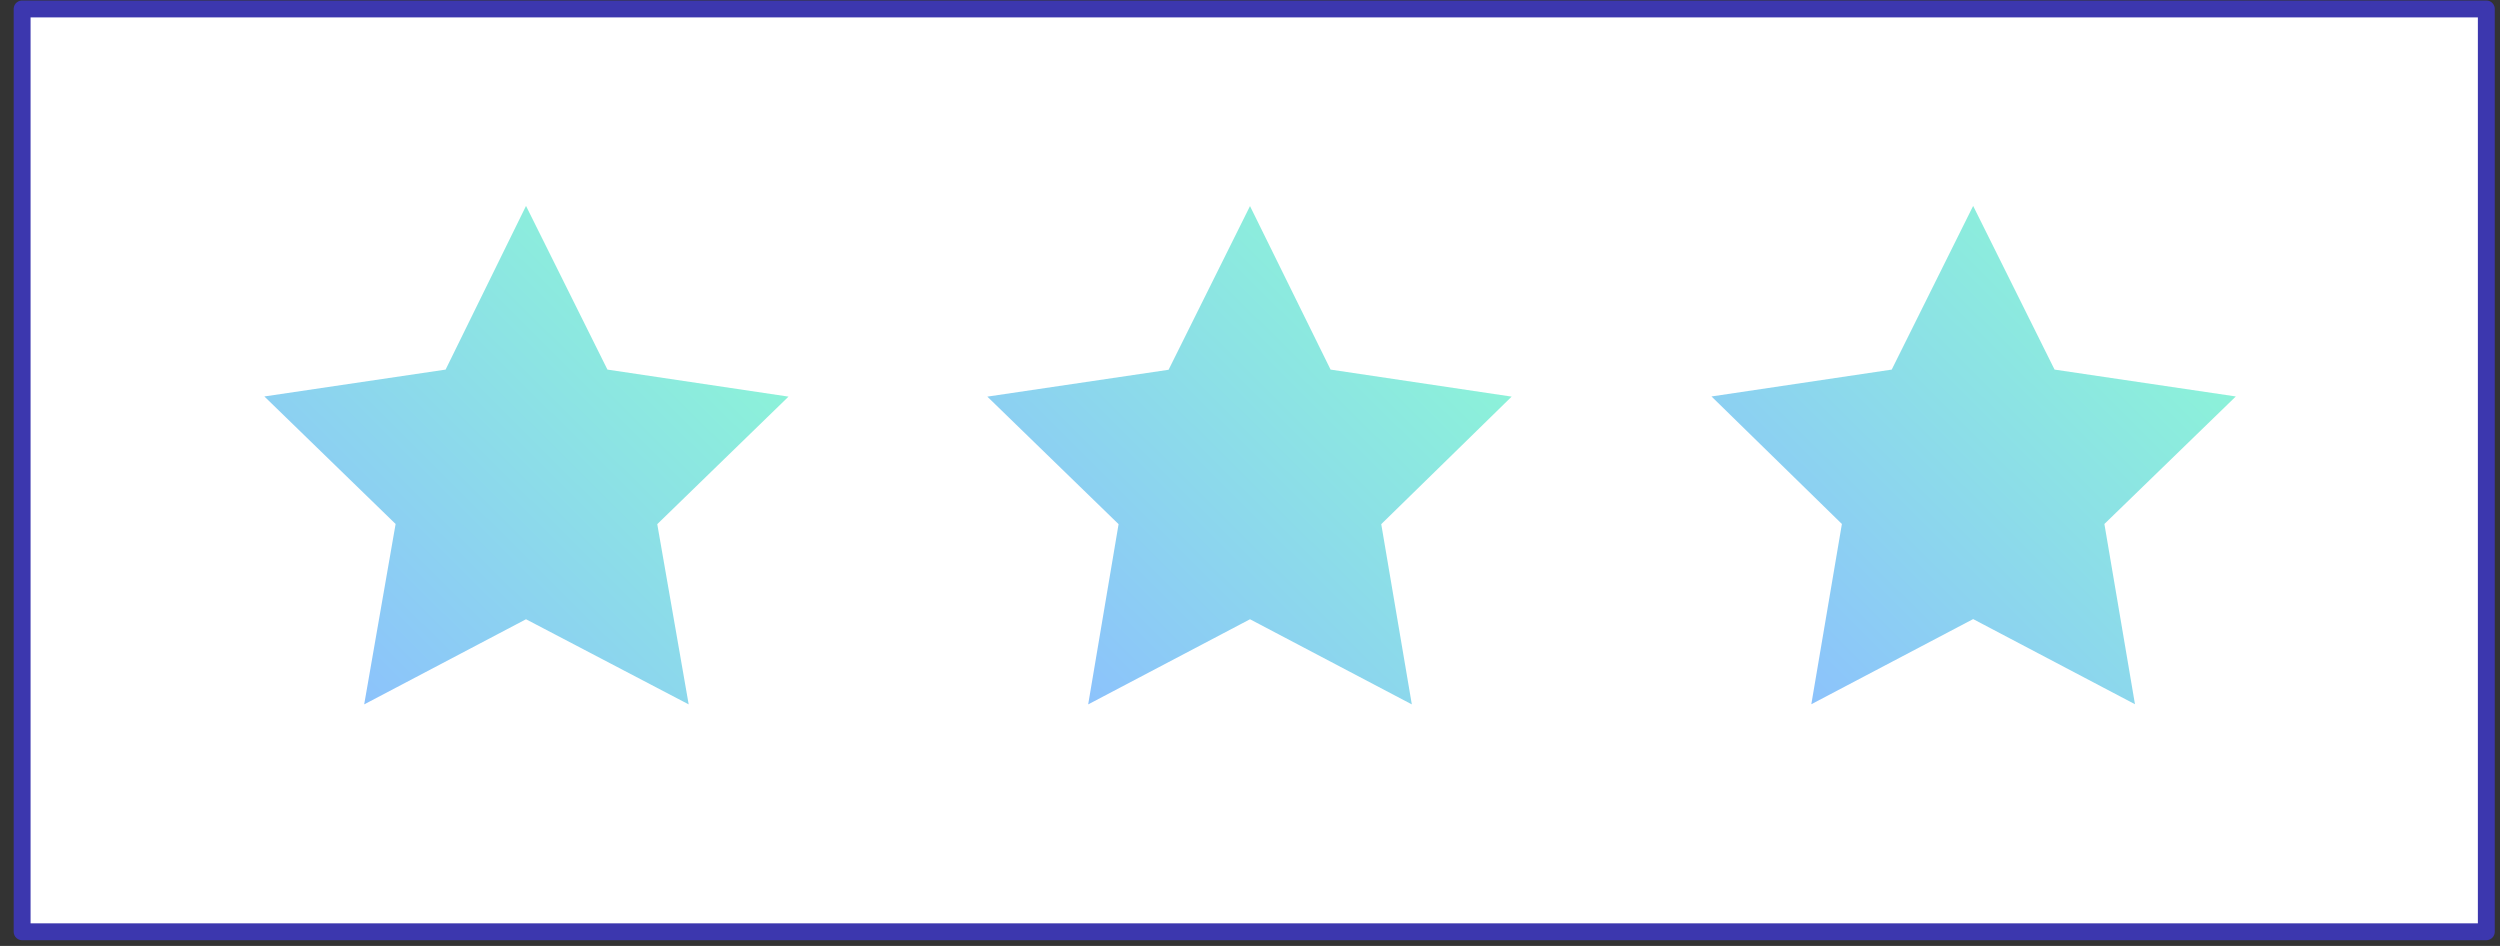 <?xml version="1.0" encoding="utf-8"?>
<!-- Generator: Adobe Illustrator 25.4.8, SVG Export Plug-In . SVG Version: 6.00 Build 0)  -->
<svg version="1.1" id="Layer_1" xmlns="http://www.w3.org/2000/svg" xmlns:xlink="http://www.w3.org/1999/xlink" x="0px" y="0px"
	 viewBox="0 0 148 56" style="enable-background:new 0 0 148 56;" xml:space="preserve">
<rect x="0" y="0" width="148" height="56" fill="#333333" stroke="none"/>
<style type="text/css">
	.st0{fill:#FFFFFF;stroke:#3C37AE;stroke-linecap:round;stroke-linejoin:round;}
	.st1{fill:url(#SVGID_1_);fill-opacity:0.45;}
	.st2{fill:url(#SVGID_00000146492148914833555700000018089690702267111838_);fill-opacity:0.45;}
	.st3{fill:url(#SVGID_00000046333414057916489290000016652660218725775243_);fill-opacity:0.45;}
</style>
<path class="st0" d="M147.19,0.53H1.31v54.63h145.88V0.53z"/>
<linearGradient id="SVGID_1_" gradientUnits="userSpaceOnUse" x1="44.756" y1="41.373" x2="20.131" y2="16.54" gradientTransform="matrix(1 0 0 -1 0 57.276)">
	<stop  offset="0" style="stop-color:#00F0A1"/>
	<stop  offset="1" style="stop-color:#0078F9"/>
</linearGradient>
<path class="st1" d="M35.96,21.88l-4.82-9.69l-4.76,9.69l-10.73,1.59l7.77,7.55L21.56,41.7l9.58-5.04l9.63,5.04l-1.86-10.67
	l7.77-7.55L35.96,21.88z"/>
<linearGradient id="SVGID_00000070801370000036917100000017282442011335986608_" gradientUnits="userSpaceOnUse" x1="87.564" y1="41.373" x2="62.94" y2="16.54" gradientTransform="matrix(1 0 0 -1 0 57.276)">
	<stop  offset="0" style="stop-color:#00F0A1"/>
	<stop  offset="1" style="stop-color:#0078F9"/>
</linearGradient>
<path style="fill:url(#SVGID_00000070801370000036917100000017282442011335986608_);fill-opacity:0.45;" d="M78.77,21.88L74,12.2
	l-4.82,9.69l-10.73,1.59l7.77,7.55L64.42,41.7L74,36.66l9.58,5.04l-1.81-10.67l7.72-7.55L78.77,21.88z"/>
<linearGradient id="SVGID_00000057122055348955067440000016633522749488806079_" gradientUnits="userSpaceOnUse" x1="130.412" y1="41.386" x2="105.787" y2="16.554" gradientTransform="matrix(1 0 0 -1 0 57.276)">
	<stop  offset="0" style="stop-color:#00F0A1"/>
	<stop  offset="1" style="stop-color:#0078F9"/>
</linearGradient>
<path style="fill:url(#SVGID_00000057122055348955067440000016633522749488806079_);fill-opacity:0.45;" d="M132.36,23.47
	l-10.73-1.59l-4.82-9.69l-4.82,9.69l-10.67,1.59l7.72,7.55l-1.81,10.67l9.58-5.04l9.58,5.04l-1.81-10.67L132.36,23.47z"/>
</svg>
